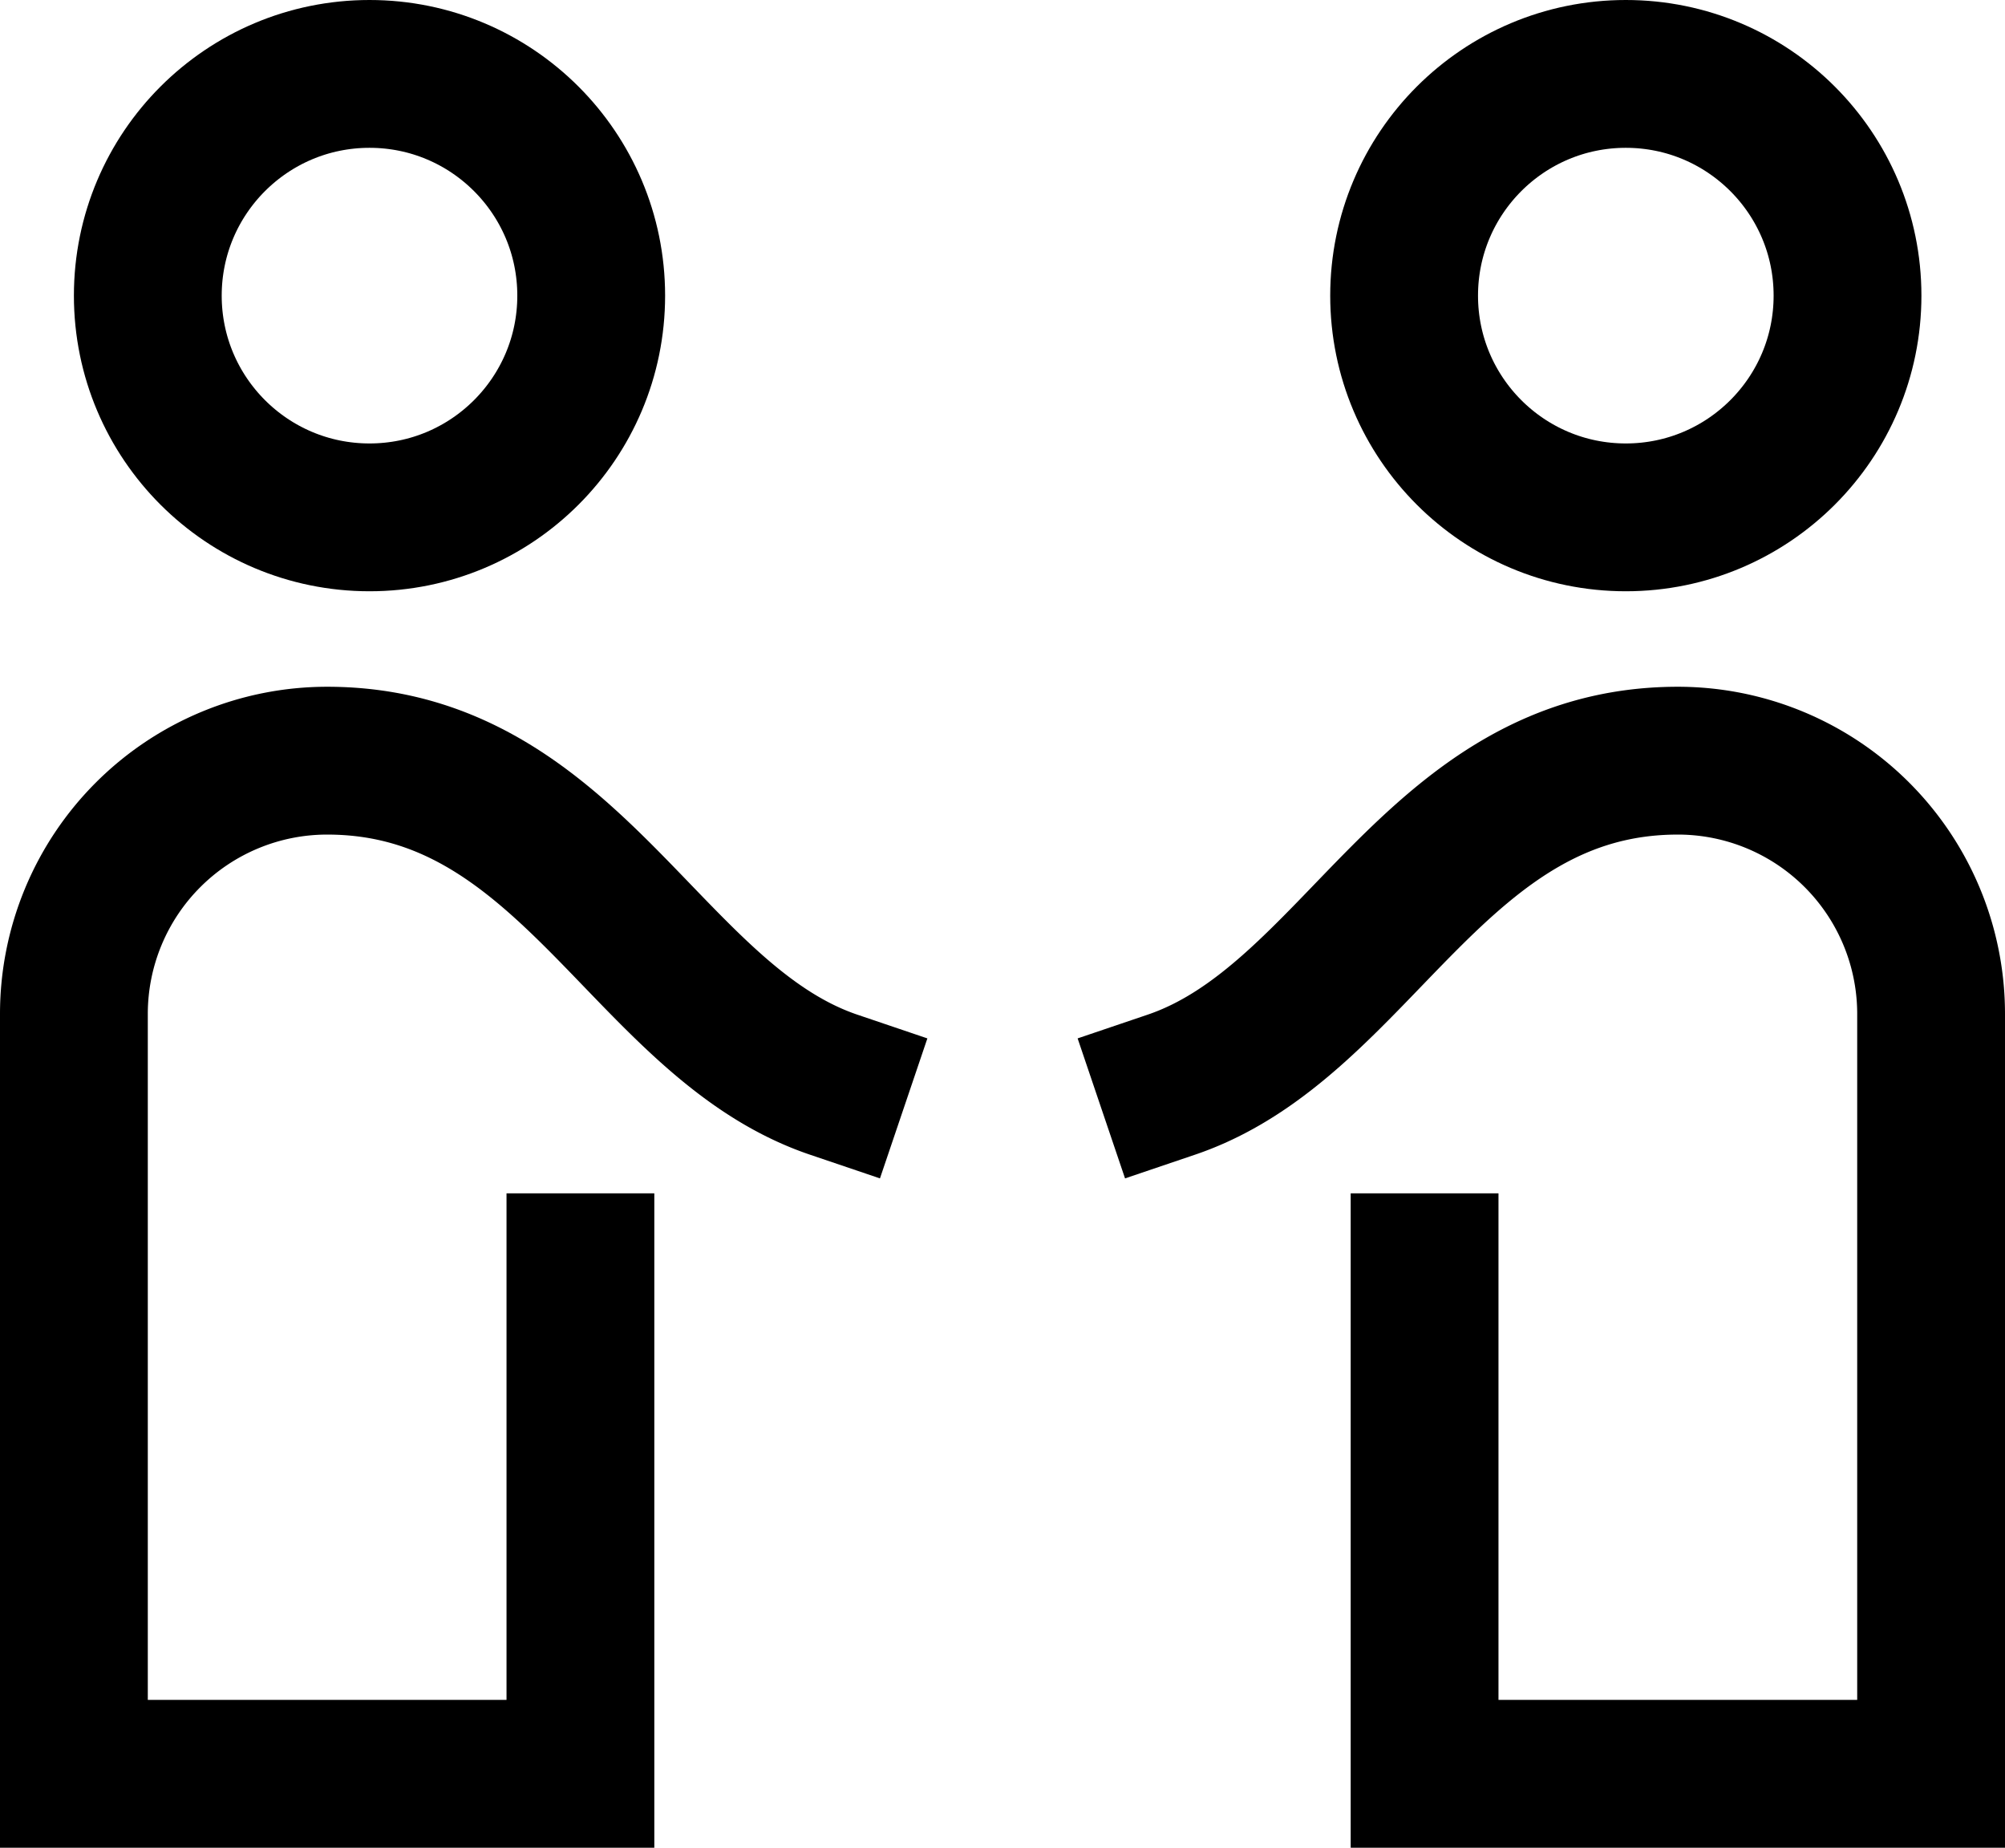 <?xml version="1.0" encoding="UTF-8"?> <svg xmlns="http://www.w3.org/2000/svg" width="27.131" height="25" viewBox="0 0 27.131 25"><g transform="translate(0 -0.847)"><circle cx="3" cy="3" r="3" transform="translate(2 1.847)" fill="none" stroke="#000000" stroke-miterlimit="10" stroke-width="2"></circle><circle cx="3" cy="3" r="3" transform="translate(19 1.847)" fill="none" stroke="#000000" stroke-miterlimit="10" stroke-width="2"></circle><path d="M11.281,14.384C8.754,13.528,7.72,10,4.427,10h0A3.427,3.427,0,0,0,1,13.427V23.708H7.854V16.854" transform="translate(0 1.139)" fill="none" stroke="#000000" stroke-linecap="square" stroke-miterlimit="10" stroke-width="2"></path><path d="M14,14.384C16.527,13.528,17.561,10,20.854,10h0a3.427,3.427,0,0,1,3.427,3.427V23.708H17.427V16.854" transform="translate(1.85 1.139)" fill="none" stroke="#000000" stroke-linecap="square" stroke-miterlimit="10" stroke-width="2"></path></g></svg> 